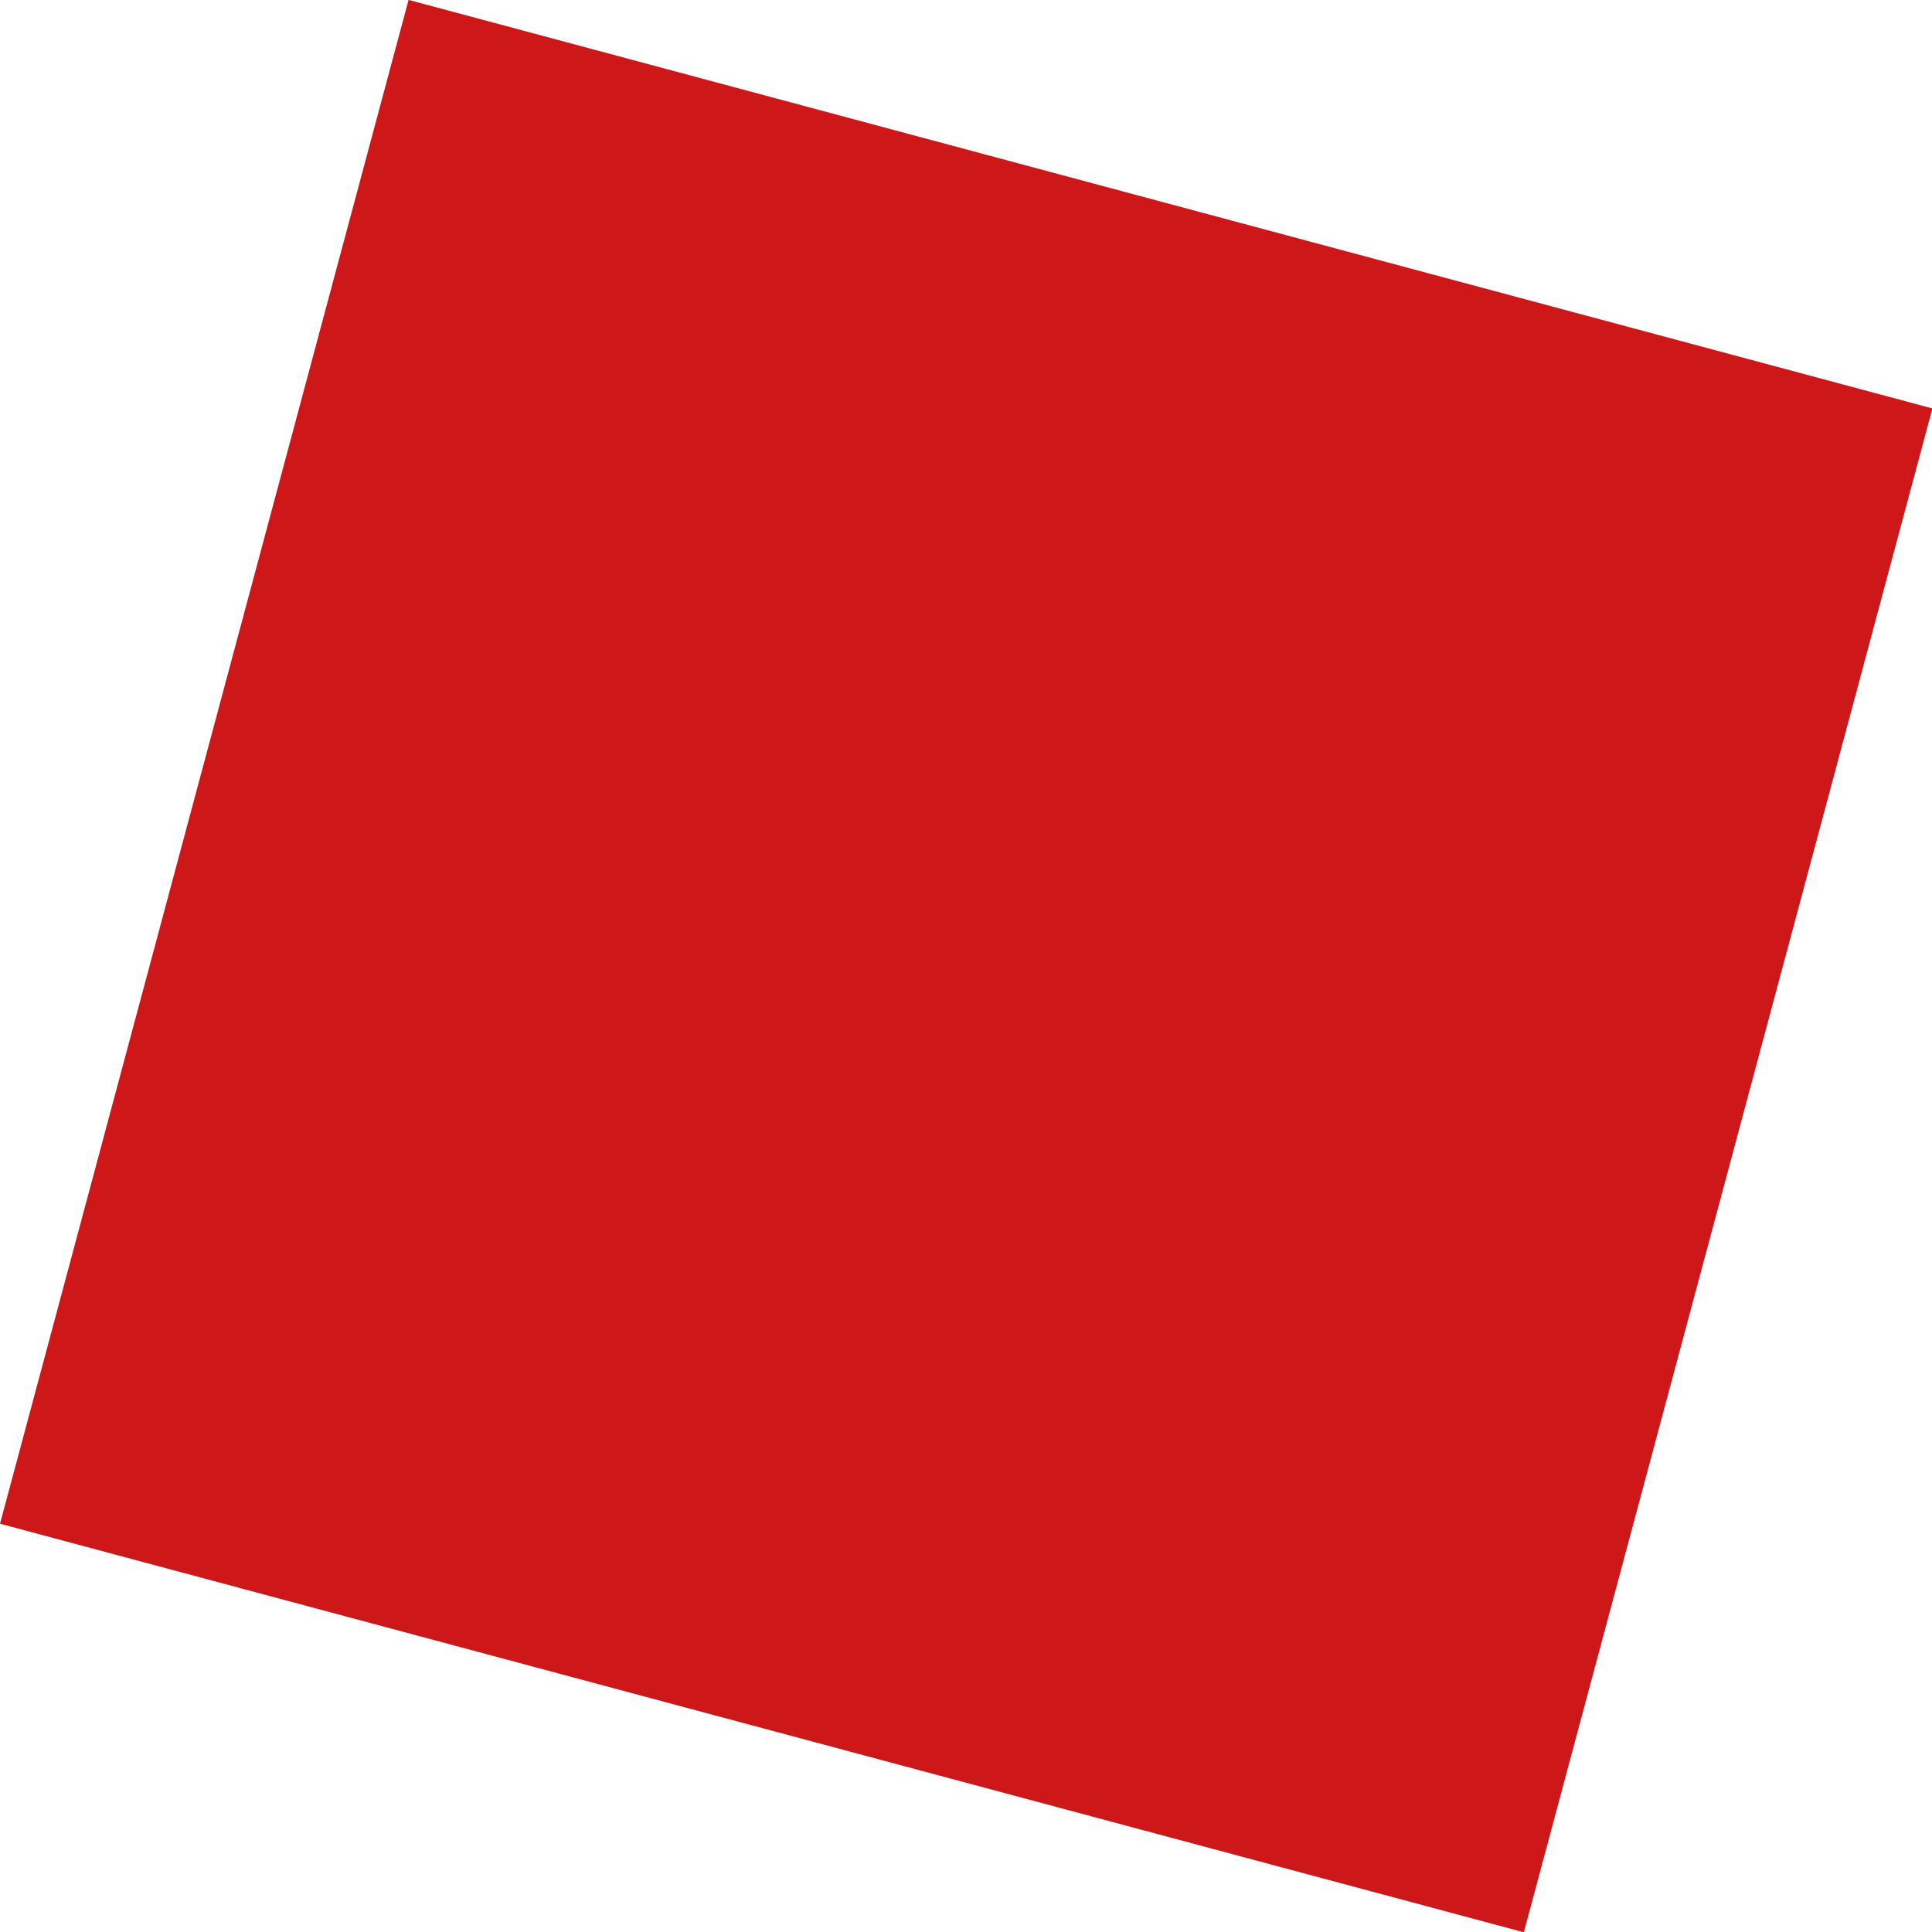 <svg xmlns="http://www.w3.org/2000/svg" width="822.25" height="822.25" viewBox="0 0 822.25 822.25">
  <path id="Rectangle" d="M0,0H671.365V671.365H0V0Z" transform="matrix(0.259, -0.966, 0.966, 0.259, 0, 648.488)" fill="#cd1719"/>
</svg>
